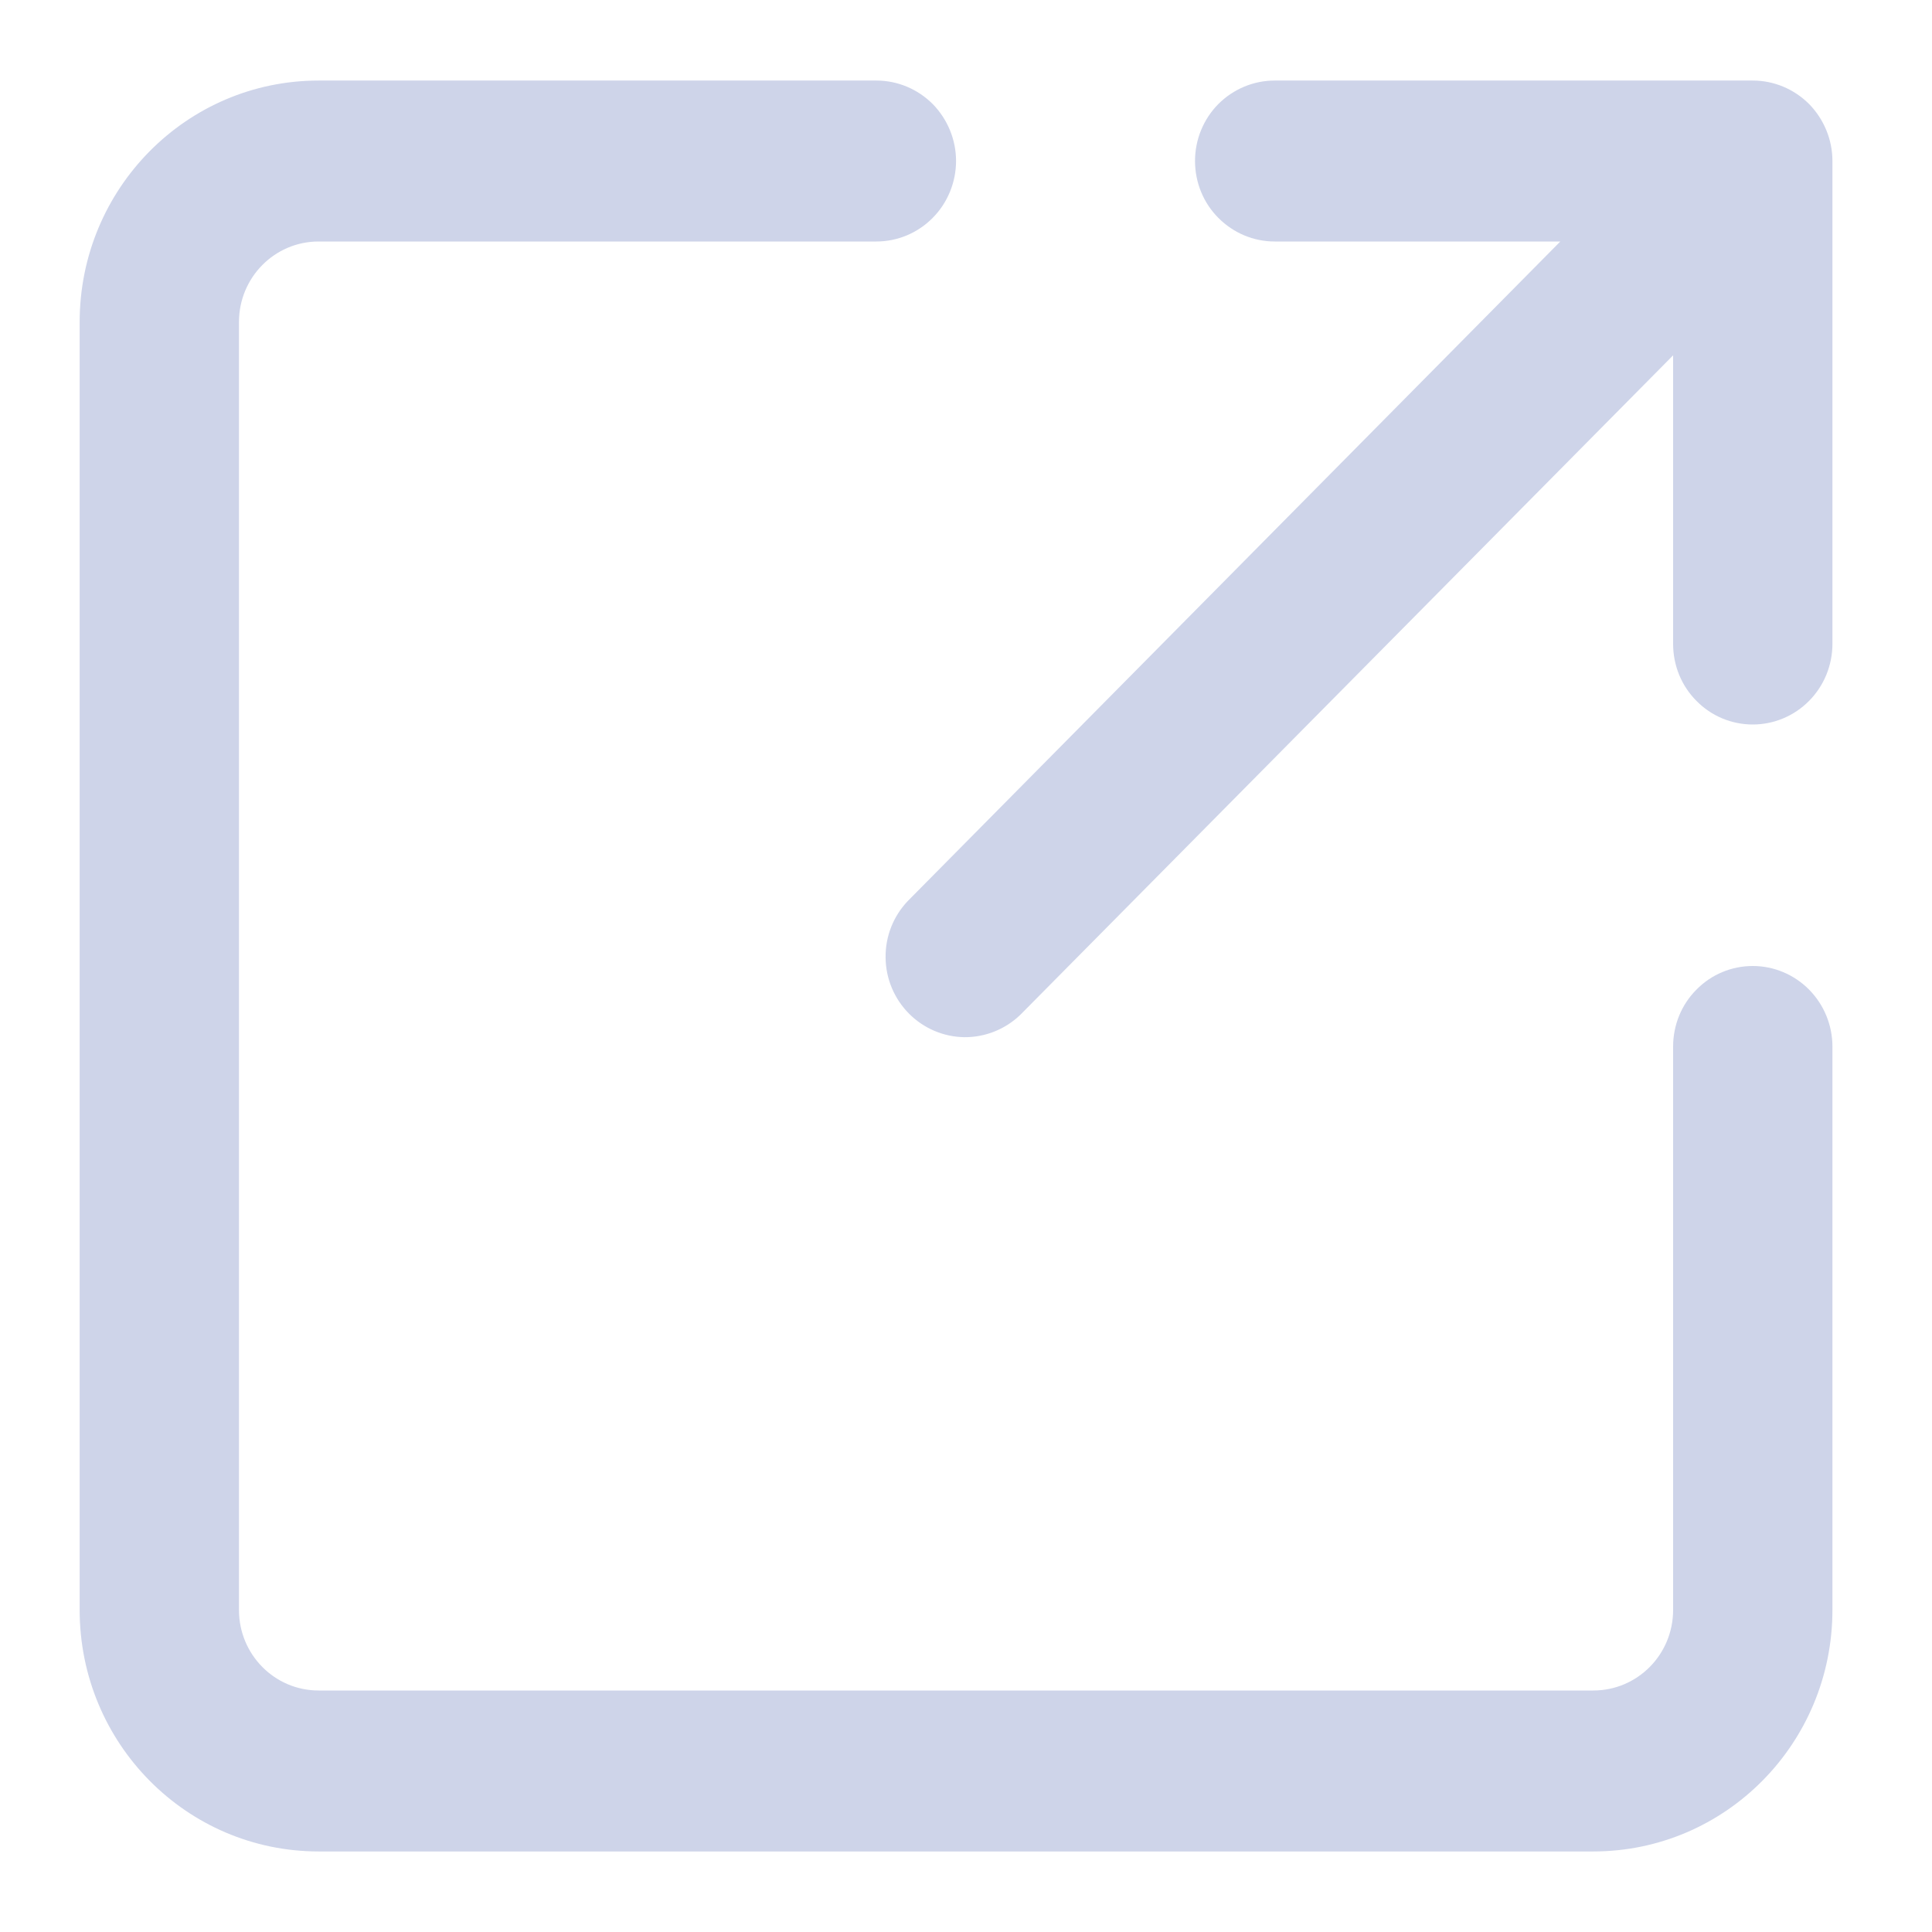 <?xml version="1.0" encoding="utf-8"?>
<svg xmlns="http://www.w3.org/2000/svg" fill="none" height="100%" overflow="visible" preserveAspectRatio="none" style="display: block;" viewBox="0 0 13 13" width="100%">
<g clip-path="url(#clip0_0_2803)" id="Open">
<g id="Group">
<g id="Group_2">
<path d="M11.794 6.5C11.651 6.5 11.515 6.557 11.415 6.659C11.314 6.76 11.258 6.898 11.258 7.042V10.833C11.258 11.133 11.018 11.375 10.721 11.375H2.144C1.848 11.375 1.608 11.133 1.608 10.833V2.167C1.608 1.867 1.848 1.625 2.144 1.625H5.897C6.039 1.625 6.175 1.568 6.276 1.466C6.376 1.365 6.433 1.227 6.433 1.083C6.433 0.94 6.376 0.802 6.276 0.7C6.175 0.599 6.039 0.542 5.897 0.542H2.144C1.256 0.542 0.536 1.269 0.536 2.167V10.833C0.536 11.731 1.256 12.458 2.144 12.458H10.721C11.61 12.458 12.33 11.731 12.33 10.833V7.042C12.33 6.898 12.273 6.76 12.173 6.659C12.072 6.557 11.936 6.5 11.794 6.5ZM12.33 1.083V4.333C12.33 4.477 12.273 4.615 12.173 4.716C12.072 4.818 11.936 4.875 11.794 4.875C11.651 4.875 11.515 4.818 11.415 4.716C11.314 4.615 11.258 4.477 11.258 4.333V2.391L6.865 6.829C6.764 6.926 6.629 6.98 6.489 6.979C6.349 6.977 6.215 6.92 6.116 6.82C6.017 6.72 5.96 6.585 5.959 6.443C5.957 6.301 6.011 6.165 6.108 6.063L10.499 1.625H8.577C8.435 1.625 8.299 1.568 8.198 1.466C8.097 1.365 8.041 1.227 8.041 1.083C8.041 0.94 8.097 0.802 8.198 0.7C8.299 0.599 8.435 0.542 8.577 0.542H11.794C11.936 0.542 12.072 0.599 12.173 0.7C12.273 0.802 12.33 0.94 12.33 1.083Z" fill="#CED4E9" id="Vector"/>
</g>
</g>
</g>
<defs>
<clipPath id="clip0_0_2803">
<rect fill="white" height="13" width="12.866"/>
</clipPath>
</defs>
</svg>